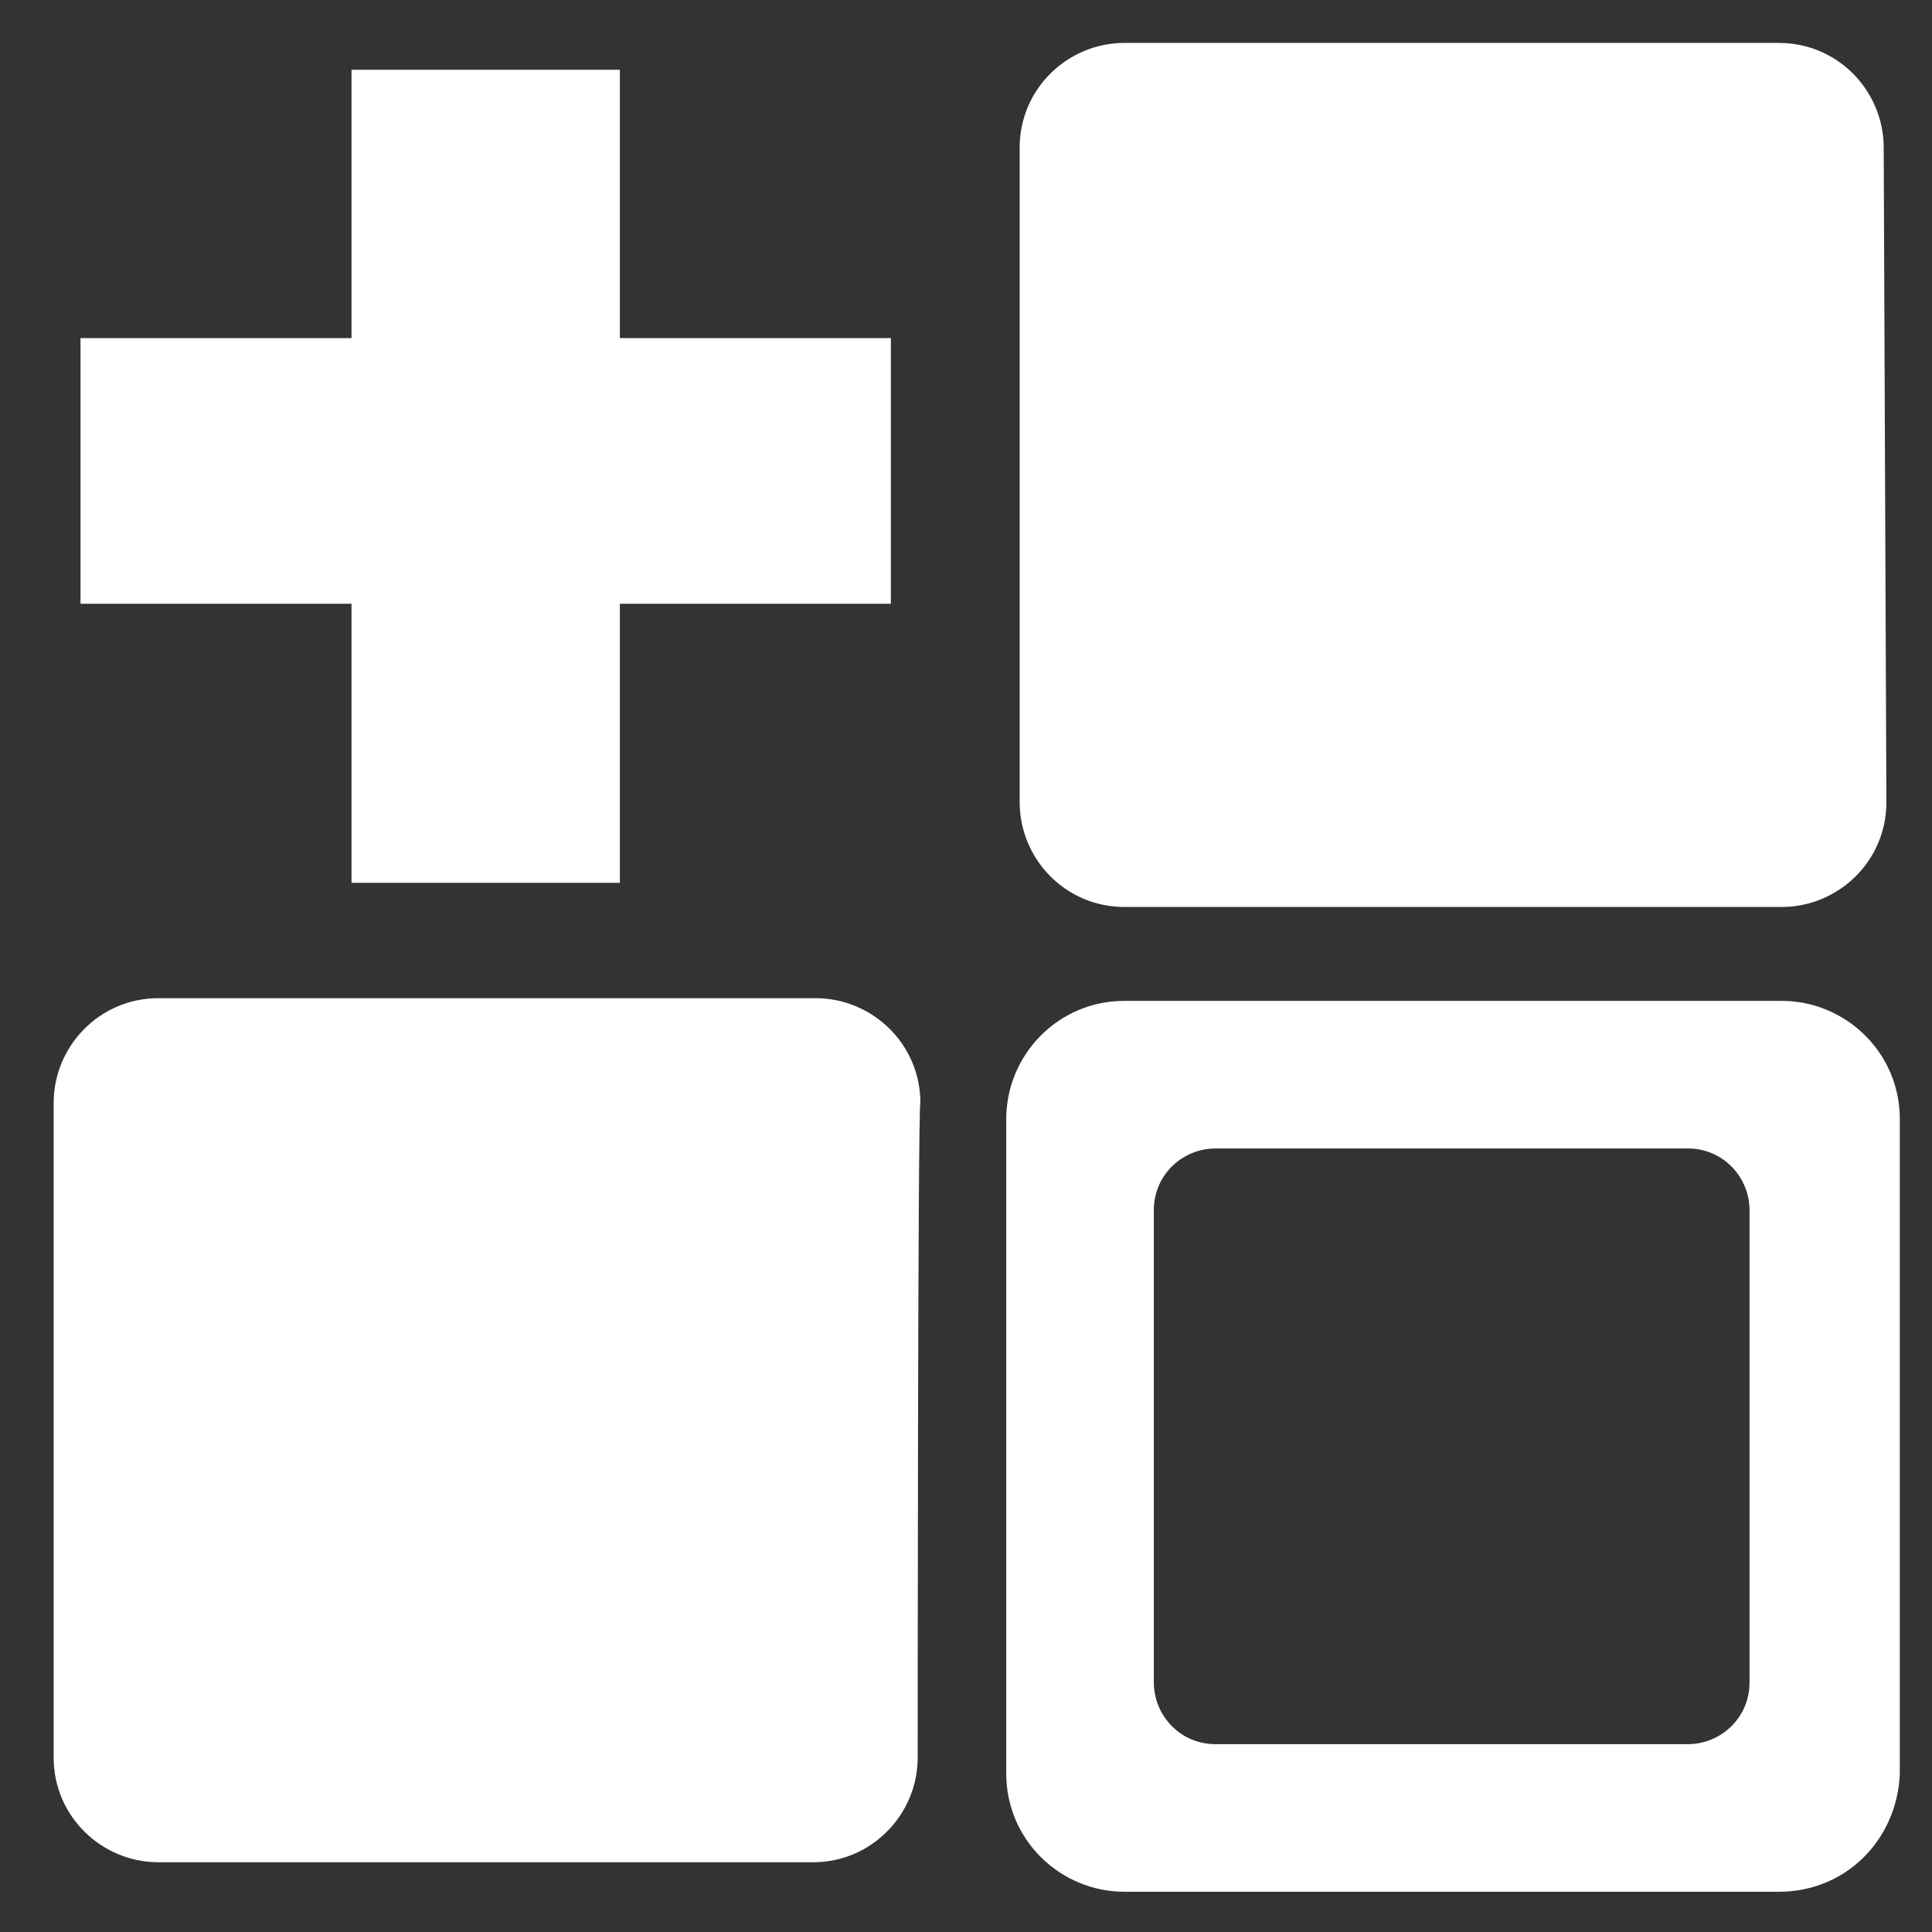 <?xml version="1.0" encoding="utf-8"?>
<!-- Generator: Adobe Illustrator 18.0.0, SVG Export Plug-In . SVG Version: 6.00 Build 0)  -->
<!DOCTYPE svg PUBLIC "-//W3C//DTD SVG 1.1//EN" "http://www.w3.org/Graphics/SVG/1.1/DTD/svg11.dtd">
<svg version="1.1" id="Layer_1" xmlns="http://www.w3.org/2000/svg" xmlns:xlink="http://www.w3.org/1999/xlink" x="0px" y="0px"
	 viewBox="0 0 72 72" enable-background="new 0 0 72 72" xml:space="preserve">
<rect x="0" y="0" width="72" height="72" fill="#333333" stroke="none"/>
<g id="boxes2">
	<polygon fill="#FFFFFF" points="33.2,22.5 23.1,22.5 23.1,32.9 13.1,32.9 13.1,22.5 3,22.5 3,12.6 13.1,12.6 13.1,2.6 23.1,2.6 
		23.1,12.6 33.2,12.6 	"/>
	<path fill="#FFFFFF" d="M34.2,65.5c0,2.1-1.7,3.9-3.9,3.9H5.9c-2.1,0-3.9-1.7-3.9-3.9V41.1c0-2.1,1.7-3.9,3.9-3.9h24.5
		c2.1,0,3.9,1.7,3.9,3.9C34.2,41.1,34.2,65.5,34.2,65.5z"/>
	<path fill="#FFFFFF" stroke="#FFFFFF" stroke-miterlimit="10" d="M66.3,70H41.9c-2.1,0-3.9-1.7-3.9-3.9V41.7c0-2.1,1.7-3.9,3.9-3.9
		h24.5c2.1,0,3.9,1.7,3.9,3.9v24.4C70.2,68.3,68.5,70,66.3,70z M65.7,45.1c0-1.5-1.2-2.8-2.8-2.8H45.3c-1.5,0-2.8,1.2-2.8,2.8v17.6
		c0,1.5,1.2,2.8,2.8,2.8h17.6c1.5,0,2.8-1.2,2.8-2.8C65.7,62.7,65.7,45.1,65.7,45.1z"/>
	<path fill="#FFFFFF" d="M70.2,5.5c0-2.1-1.7-3.9-3.9-3.9H41.9c-2.1,0-3.9,1.7-3.9,3.9v24.4c0,2.1,1.7,3.9,3.9,3.9h24.5
		c2.1,0,3.9-1.7,3.9-3.9L70.2,5.5L70.2,5.5z"/>
</g>
</svg>
